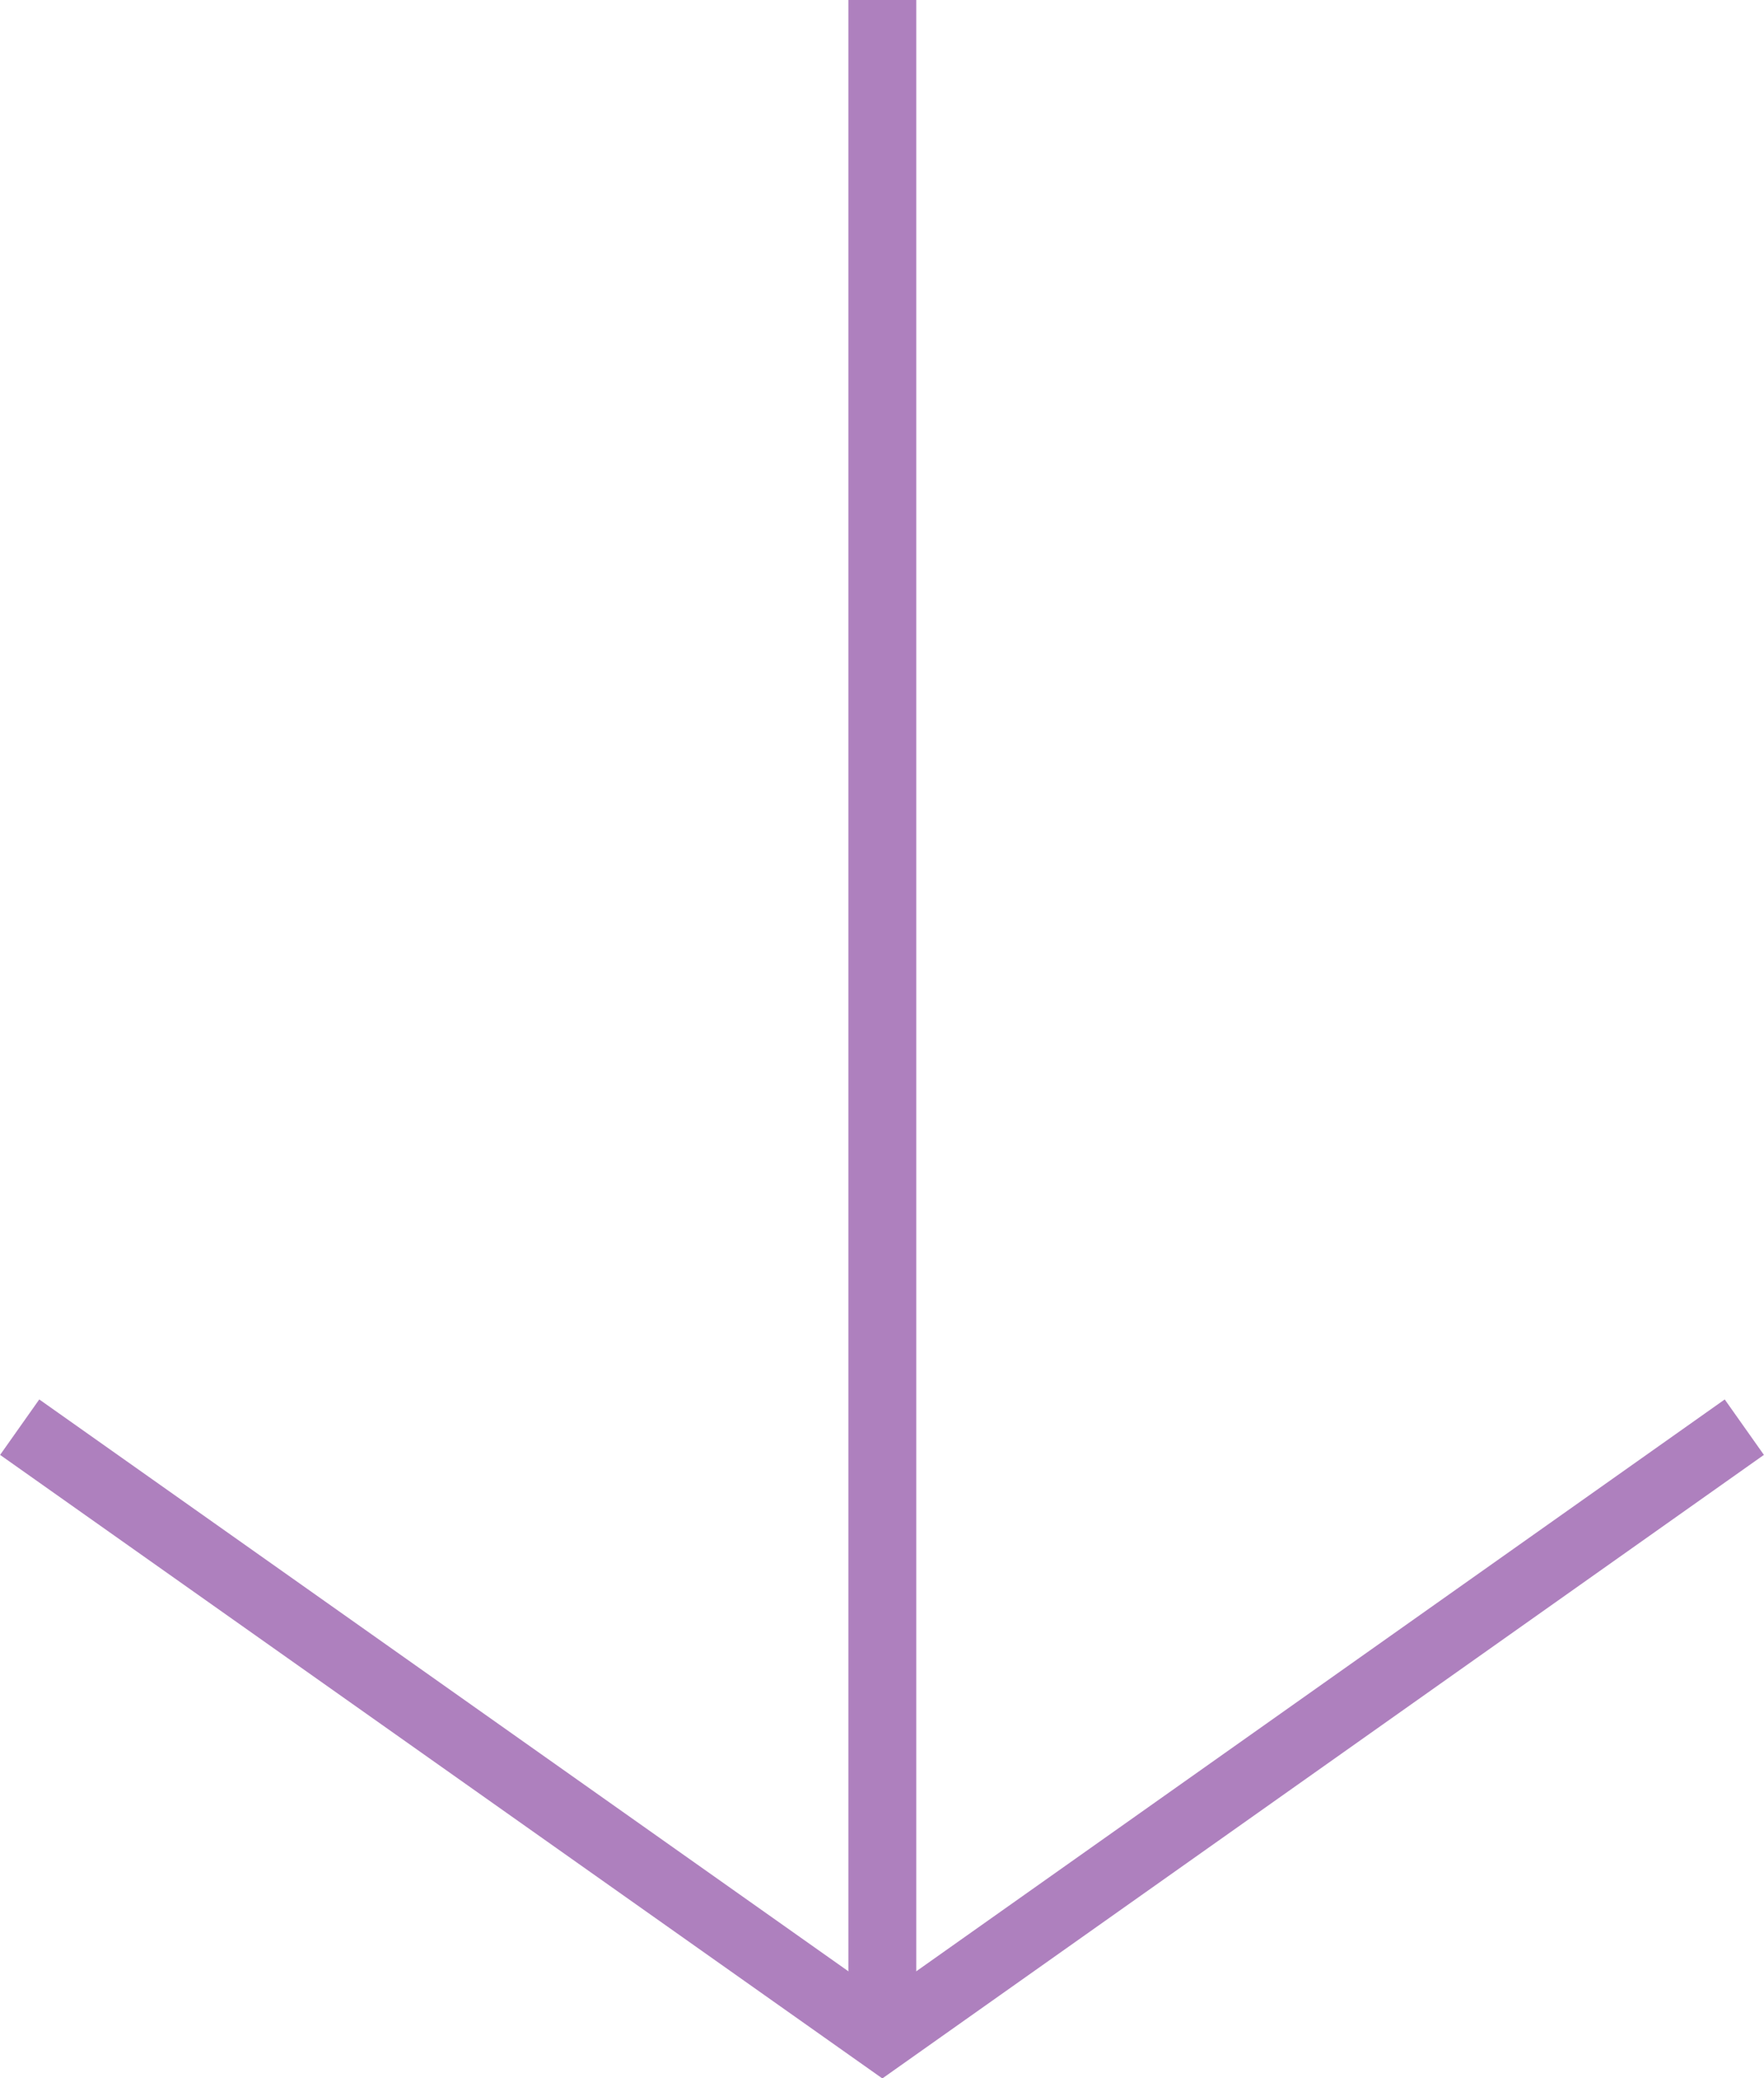<?xml version="1.0" encoding="UTF-8"?><svg id="_イヤー_2" xmlns="http://www.w3.org/2000/svg" viewBox="0 0 25.99 30.61"><defs><style>.cls-1{fill:none;stroke:#ae80be;stroke-miterlimit:10;}</style></defs><g id="other"><g><line class="cls-1" x1="13" y1="30" x2="13"/><polyline class="cls-1" points="25.7 21.02 13 30 .29 21.02"/></g></g></svg>